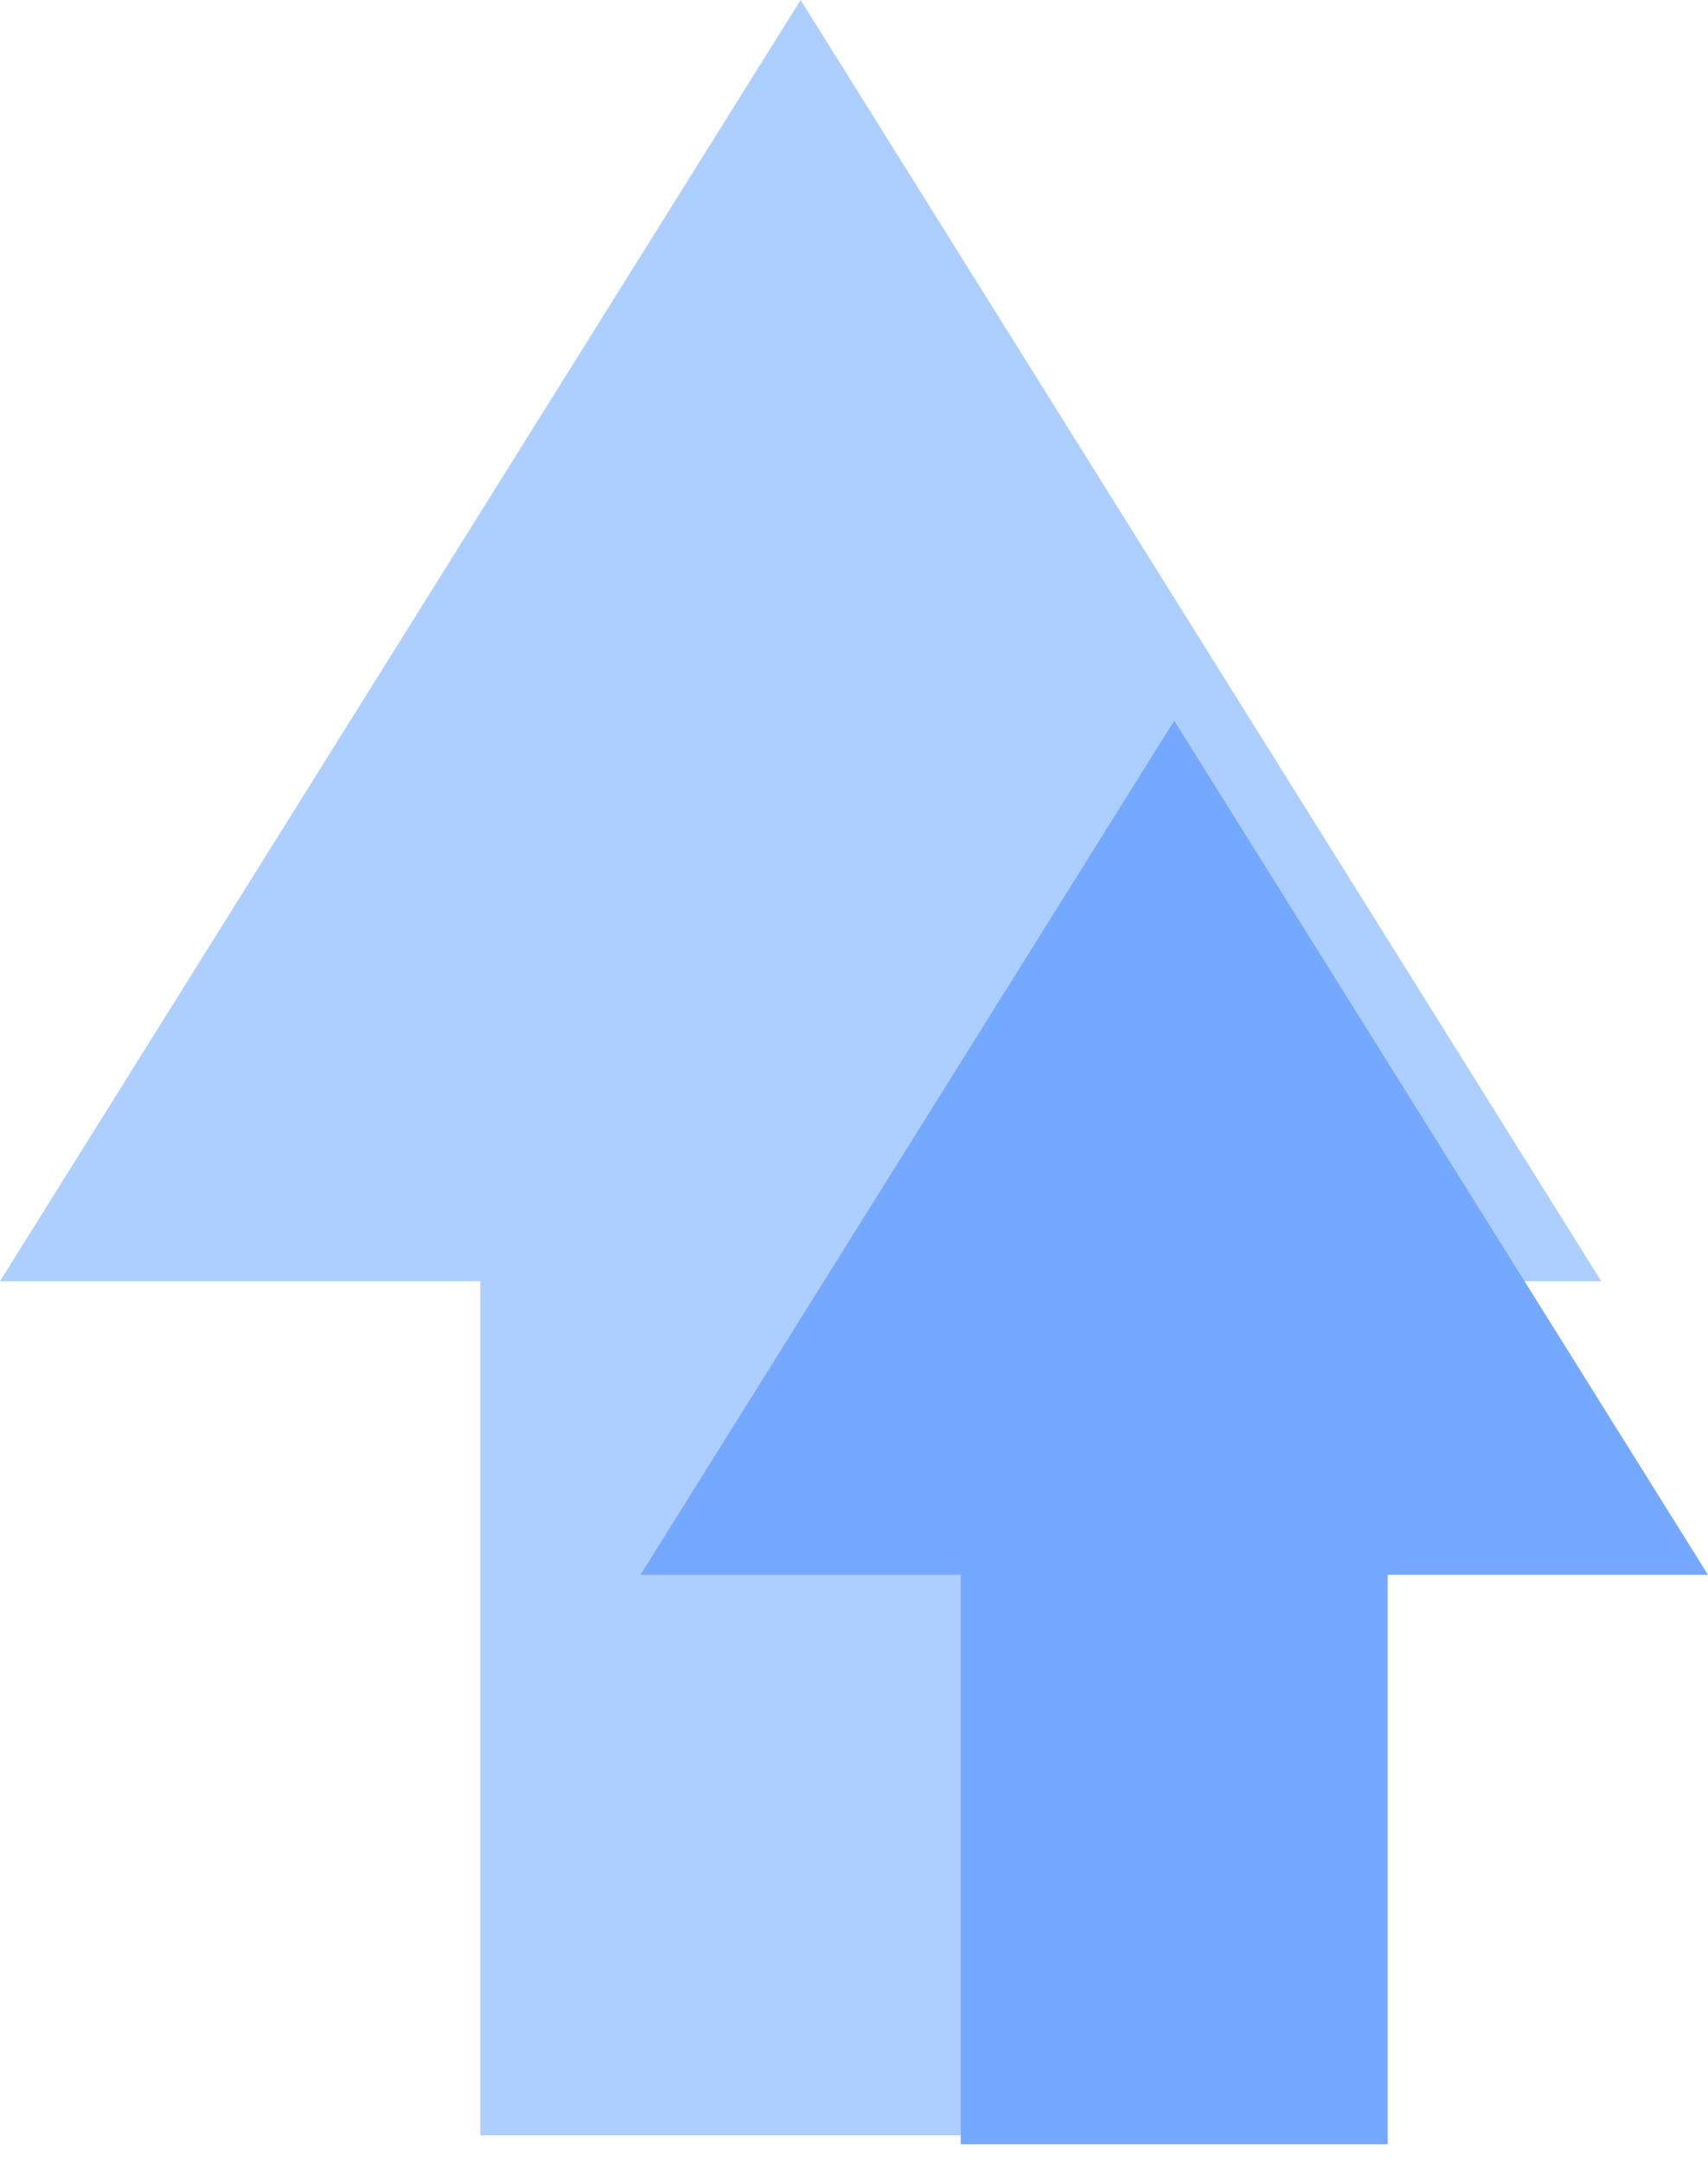 <?xml version="1.0" encoding="UTF-8"?> <svg xmlns="http://www.w3.org/2000/svg" width="64" height="81" viewBox="0 0 64 81" fill="none"> <path d="M30 0L0 48H18V80H42V48H60L30 0Z" fill="#ADCFFF"></path> <path d="M44 27L24 59H36V80.333H52V59H64L44 27Z" fill="#75A8FF"></path> </svg> 